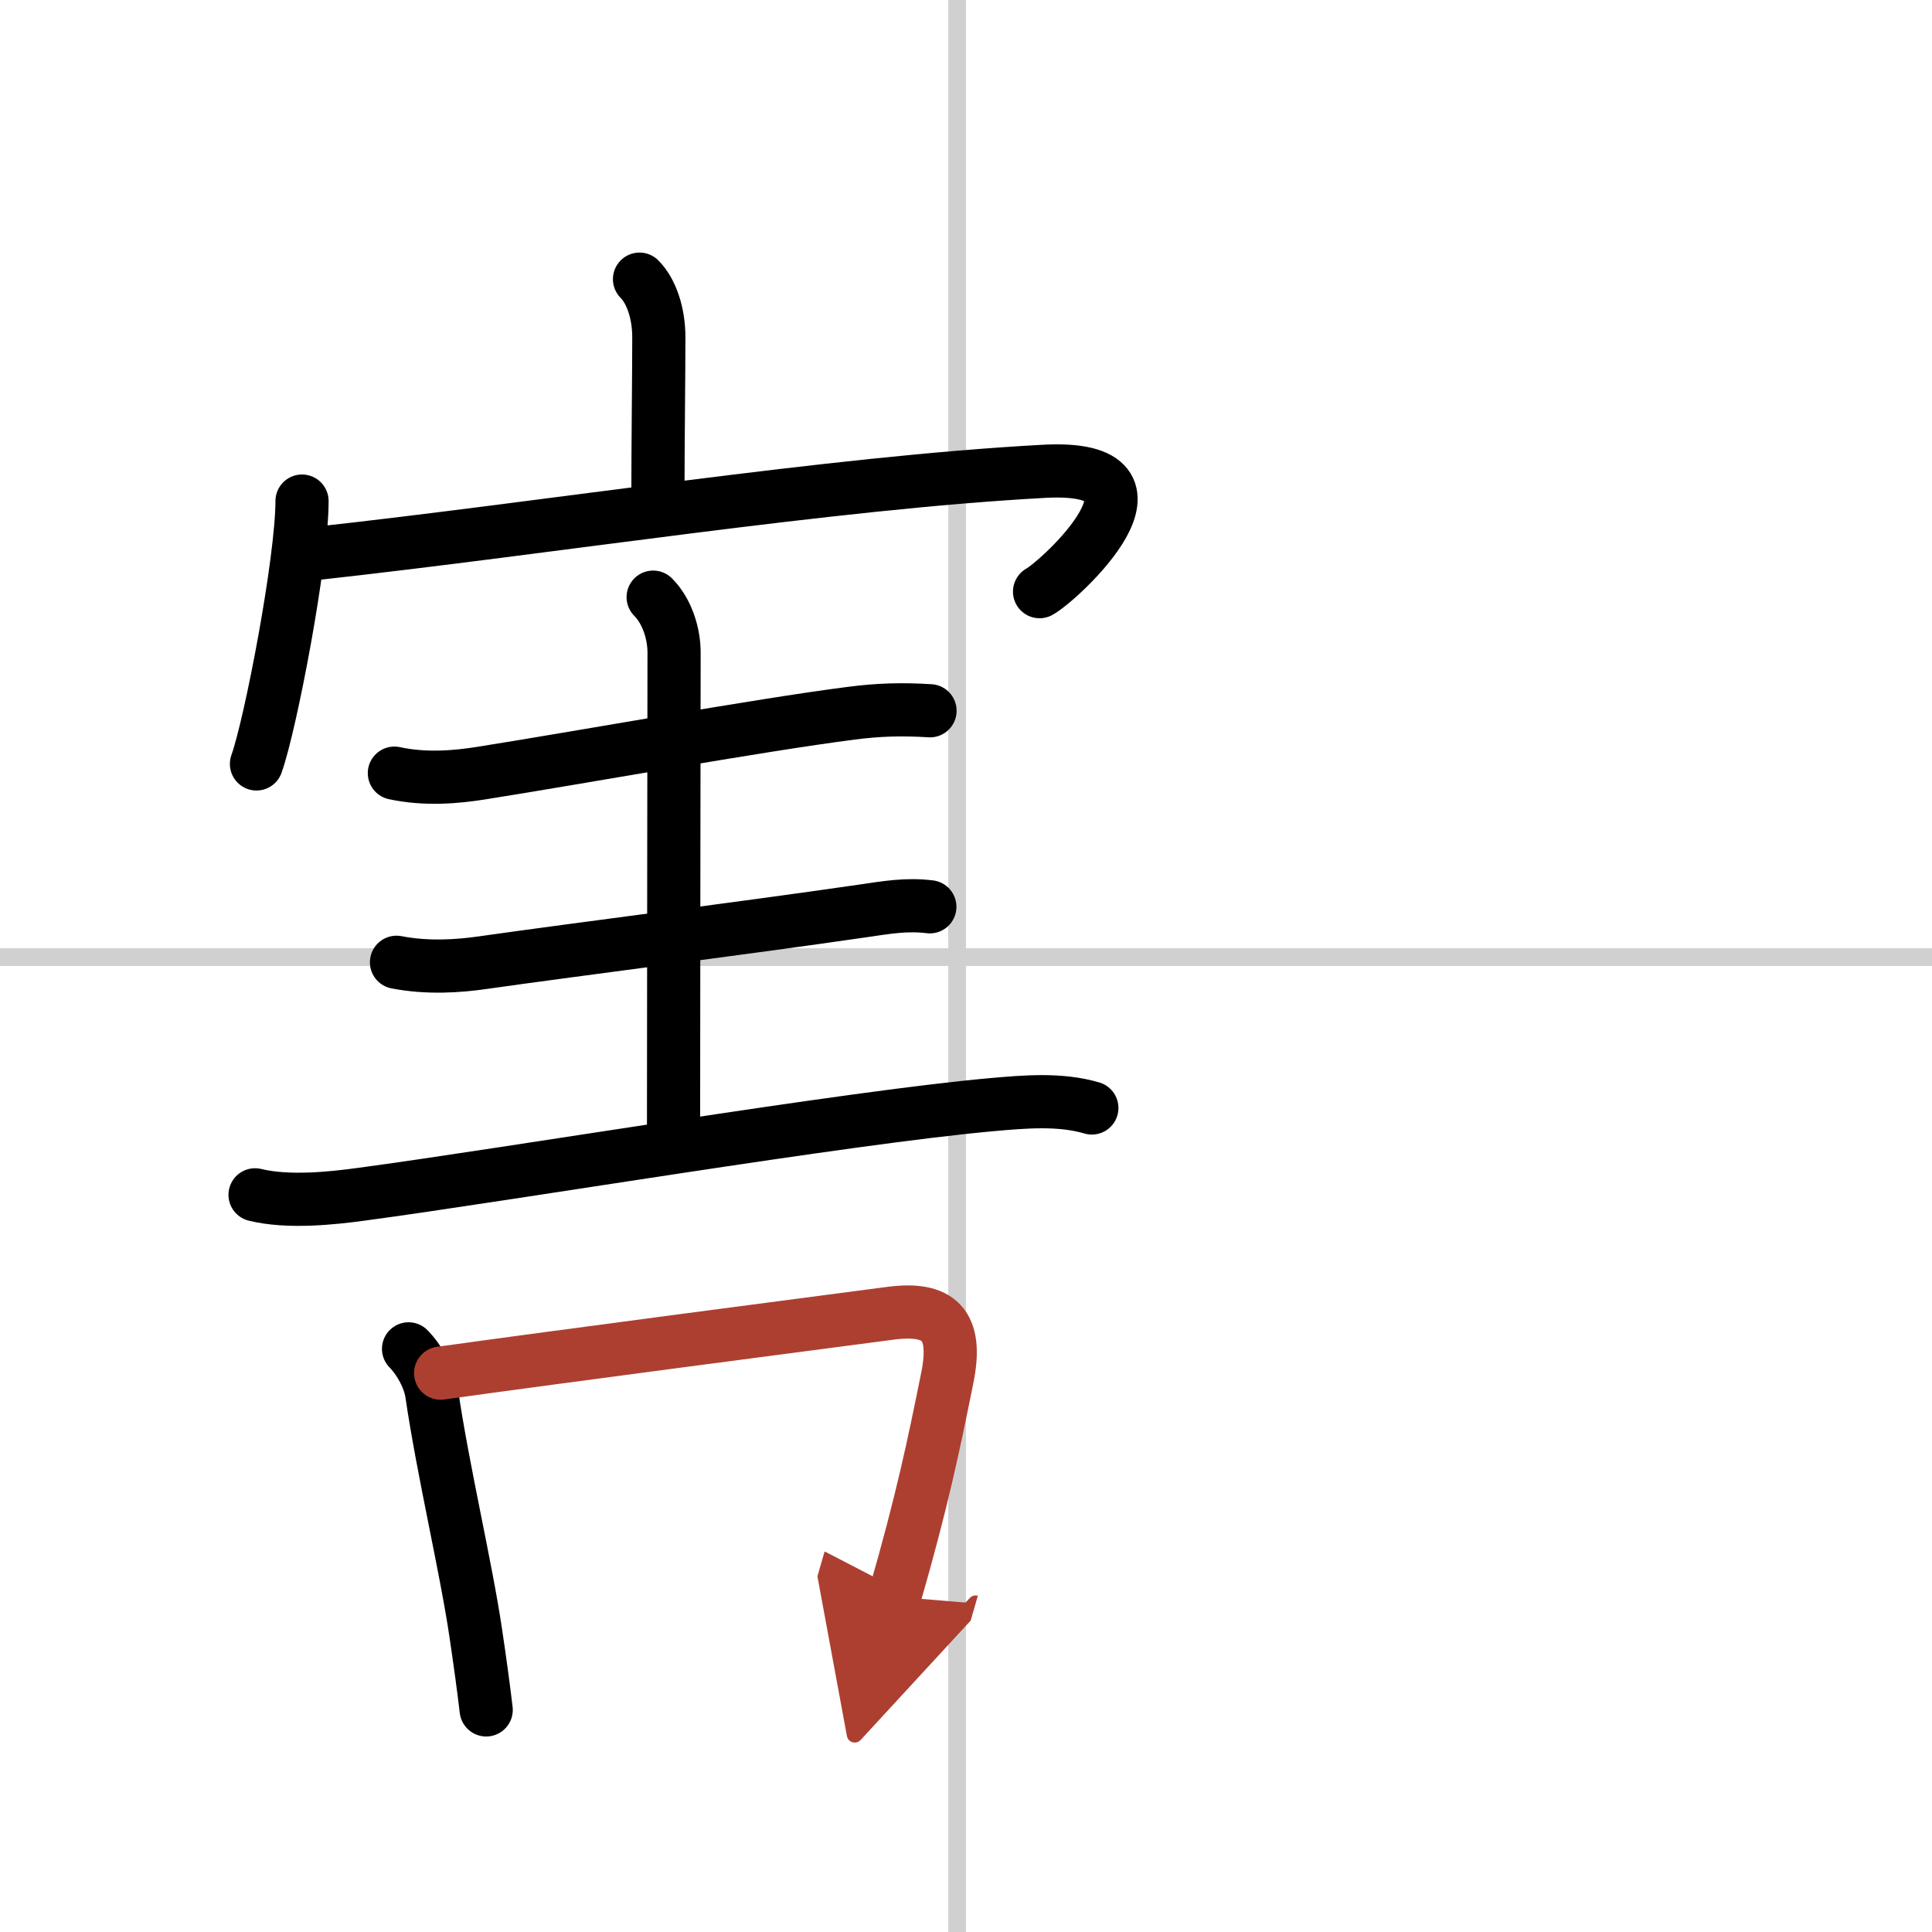 <svg width="400" height="400" viewBox="0 0 109 109" xmlns="http://www.w3.org/2000/svg"><defs><marker id="a" markerWidth="4" orient="auto" refX="1" refY="5" viewBox="0 0 10 10"><polyline points="0 0 10 5 0 10 1 5" fill="#ad3f31" stroke="#ad3f31"/></marker></defs><g fill="none" stroke="#000" stroke-linecap="round" stroke-linejoin="round" stroke-width="3"><rect width="100%" height="100%" fill="#fff" stroke="#fff"/><line x1="54" x2="54" y2="109" stroke="#d0d0d0" stroke-width="1"/><line x2="109" y1="54" y2="54" stroke="#d0d0d0" stroke-width="1"/><path d="m36.08 15.75c0.65 0.65 1.09 1.88 1.09 3.28 0 2.1-0.05 6.1-0.05 8.6"/><path d="m17.04 28.27c0 3.36-1.77 12.59-2.57 14.83"/><path d="m17.69 31.24c13.56-1.49 29.06-3.99 41.22-4.65 8.07-0.43 0.86 6.18-0.26 6.79"/><path d="m22.25 43.62c1.75 0.38 3.51 0.22 4.89 0 5.39-0.85 15.65-2.71 20.88-3.38 1.53-0.2 2.86-0.24 4.45-0.14"/><path d="m36.85 33.69c0.79 0.79 1.18 2.06 1.18 3.12 0 0.9-0.03 20.6-0.03 26.93"/><path d="m22.37 54.29c1.76 0.34 3.5 0.22 4.88 0.02 5.43-0.77 14.63-1.93 21.38-2.91 1.43-0.21 2.5-0.4 3.83-0.24"/><path d="m14.39 67.41c1.86 0.46 4.36 0.19 5.98-0.03 8.29-1.11 27.34-4.32 35.61-5.06 1.82-0.16 3.83-0.34 5.62 0.19"/><path d="M23.05,76.1c0.62,0.63,1.18,1.65,1.31,2.53C25,83,26.3,88.44,26.85,92.19c0.23,1.55,0.43,3.01,0.58,4.28"/><path d="m24.86 77.47c6.89-0.96 19.83-2.65 25.39-3.38 2.7-0.35 3.82 0.6 3.19 3.67-0.75 3.71-1.4 6.88-2.97 12.32" marker-end="url(#a)" stroke="#ad3f31"/></g></svg>
